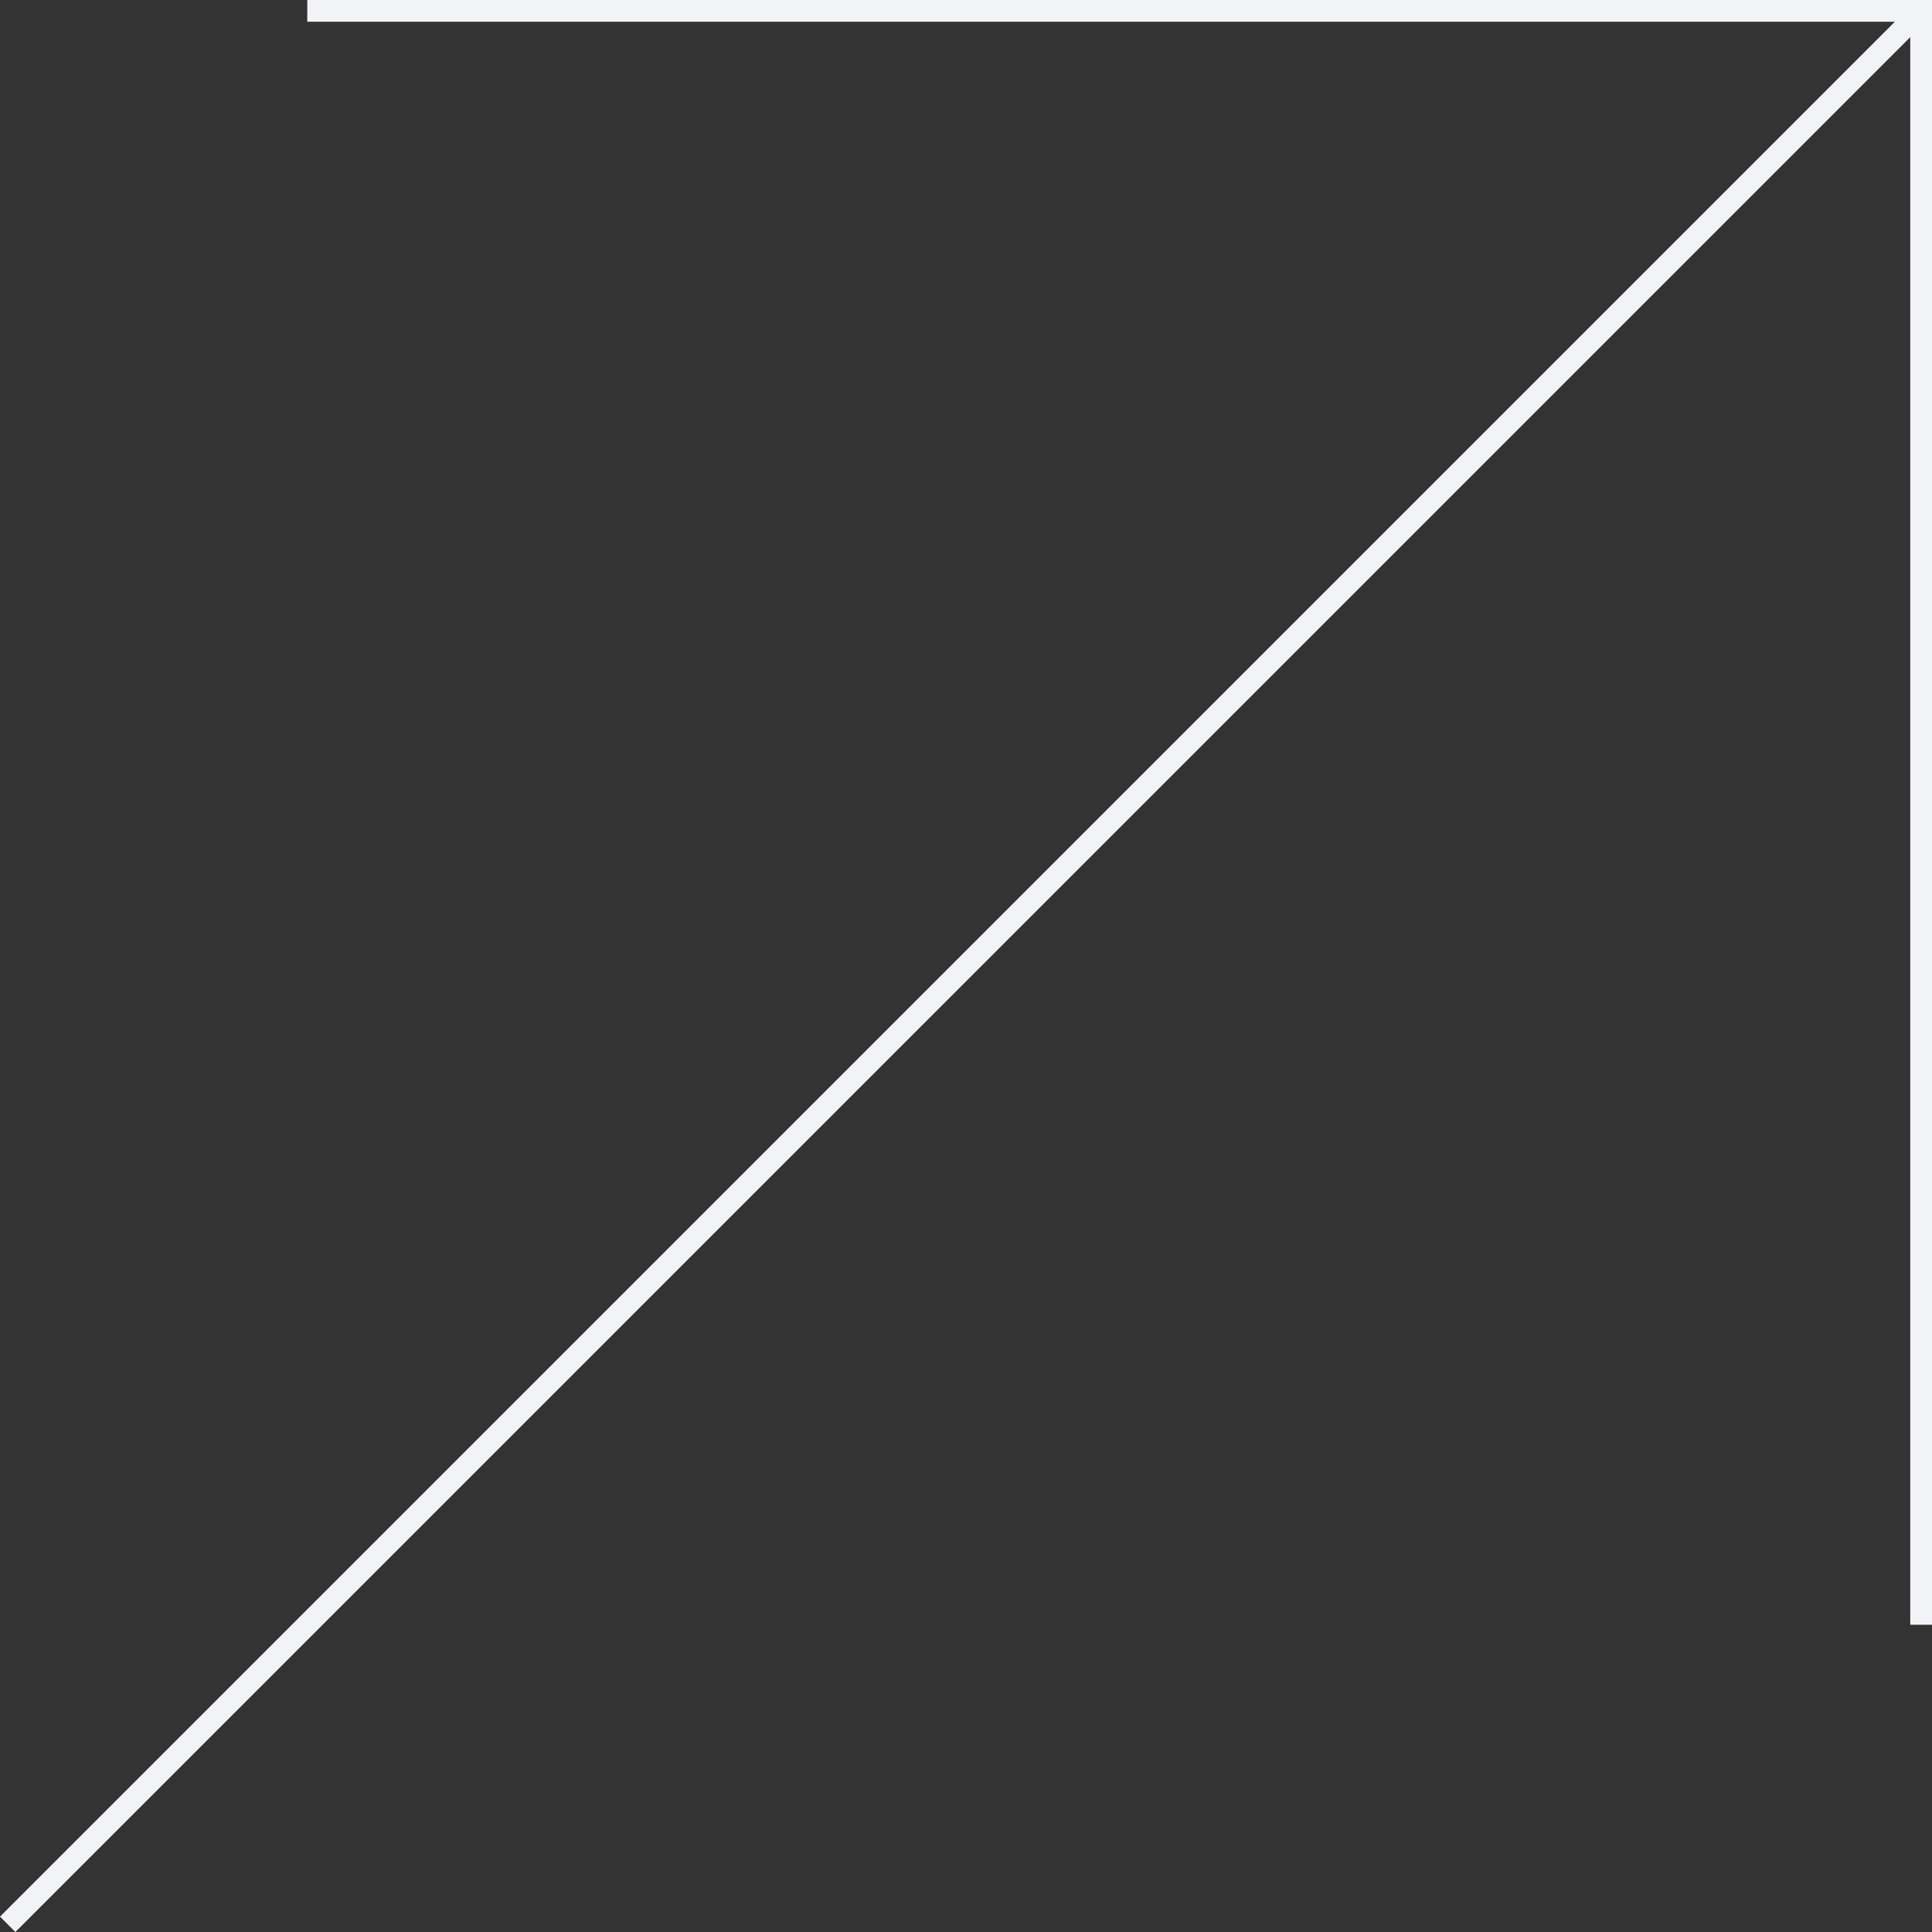 <svg width="88" height="88" viewBox="0 0 88 88" fill="none" xmlns="http://www.w3.org/2000/svg">
<rect x="0" y="0" width="88" height="88" fill="#333333" stroke="none"/>
<path fill-rule="evenodd" clip-rule="evenodd" d="M13.996 0H88V74.004H87.01V1.691L0.7 88L0 87.3L86.309 0.99H13.996V0Z" fill="#F2F3F7"/>
</svg>
